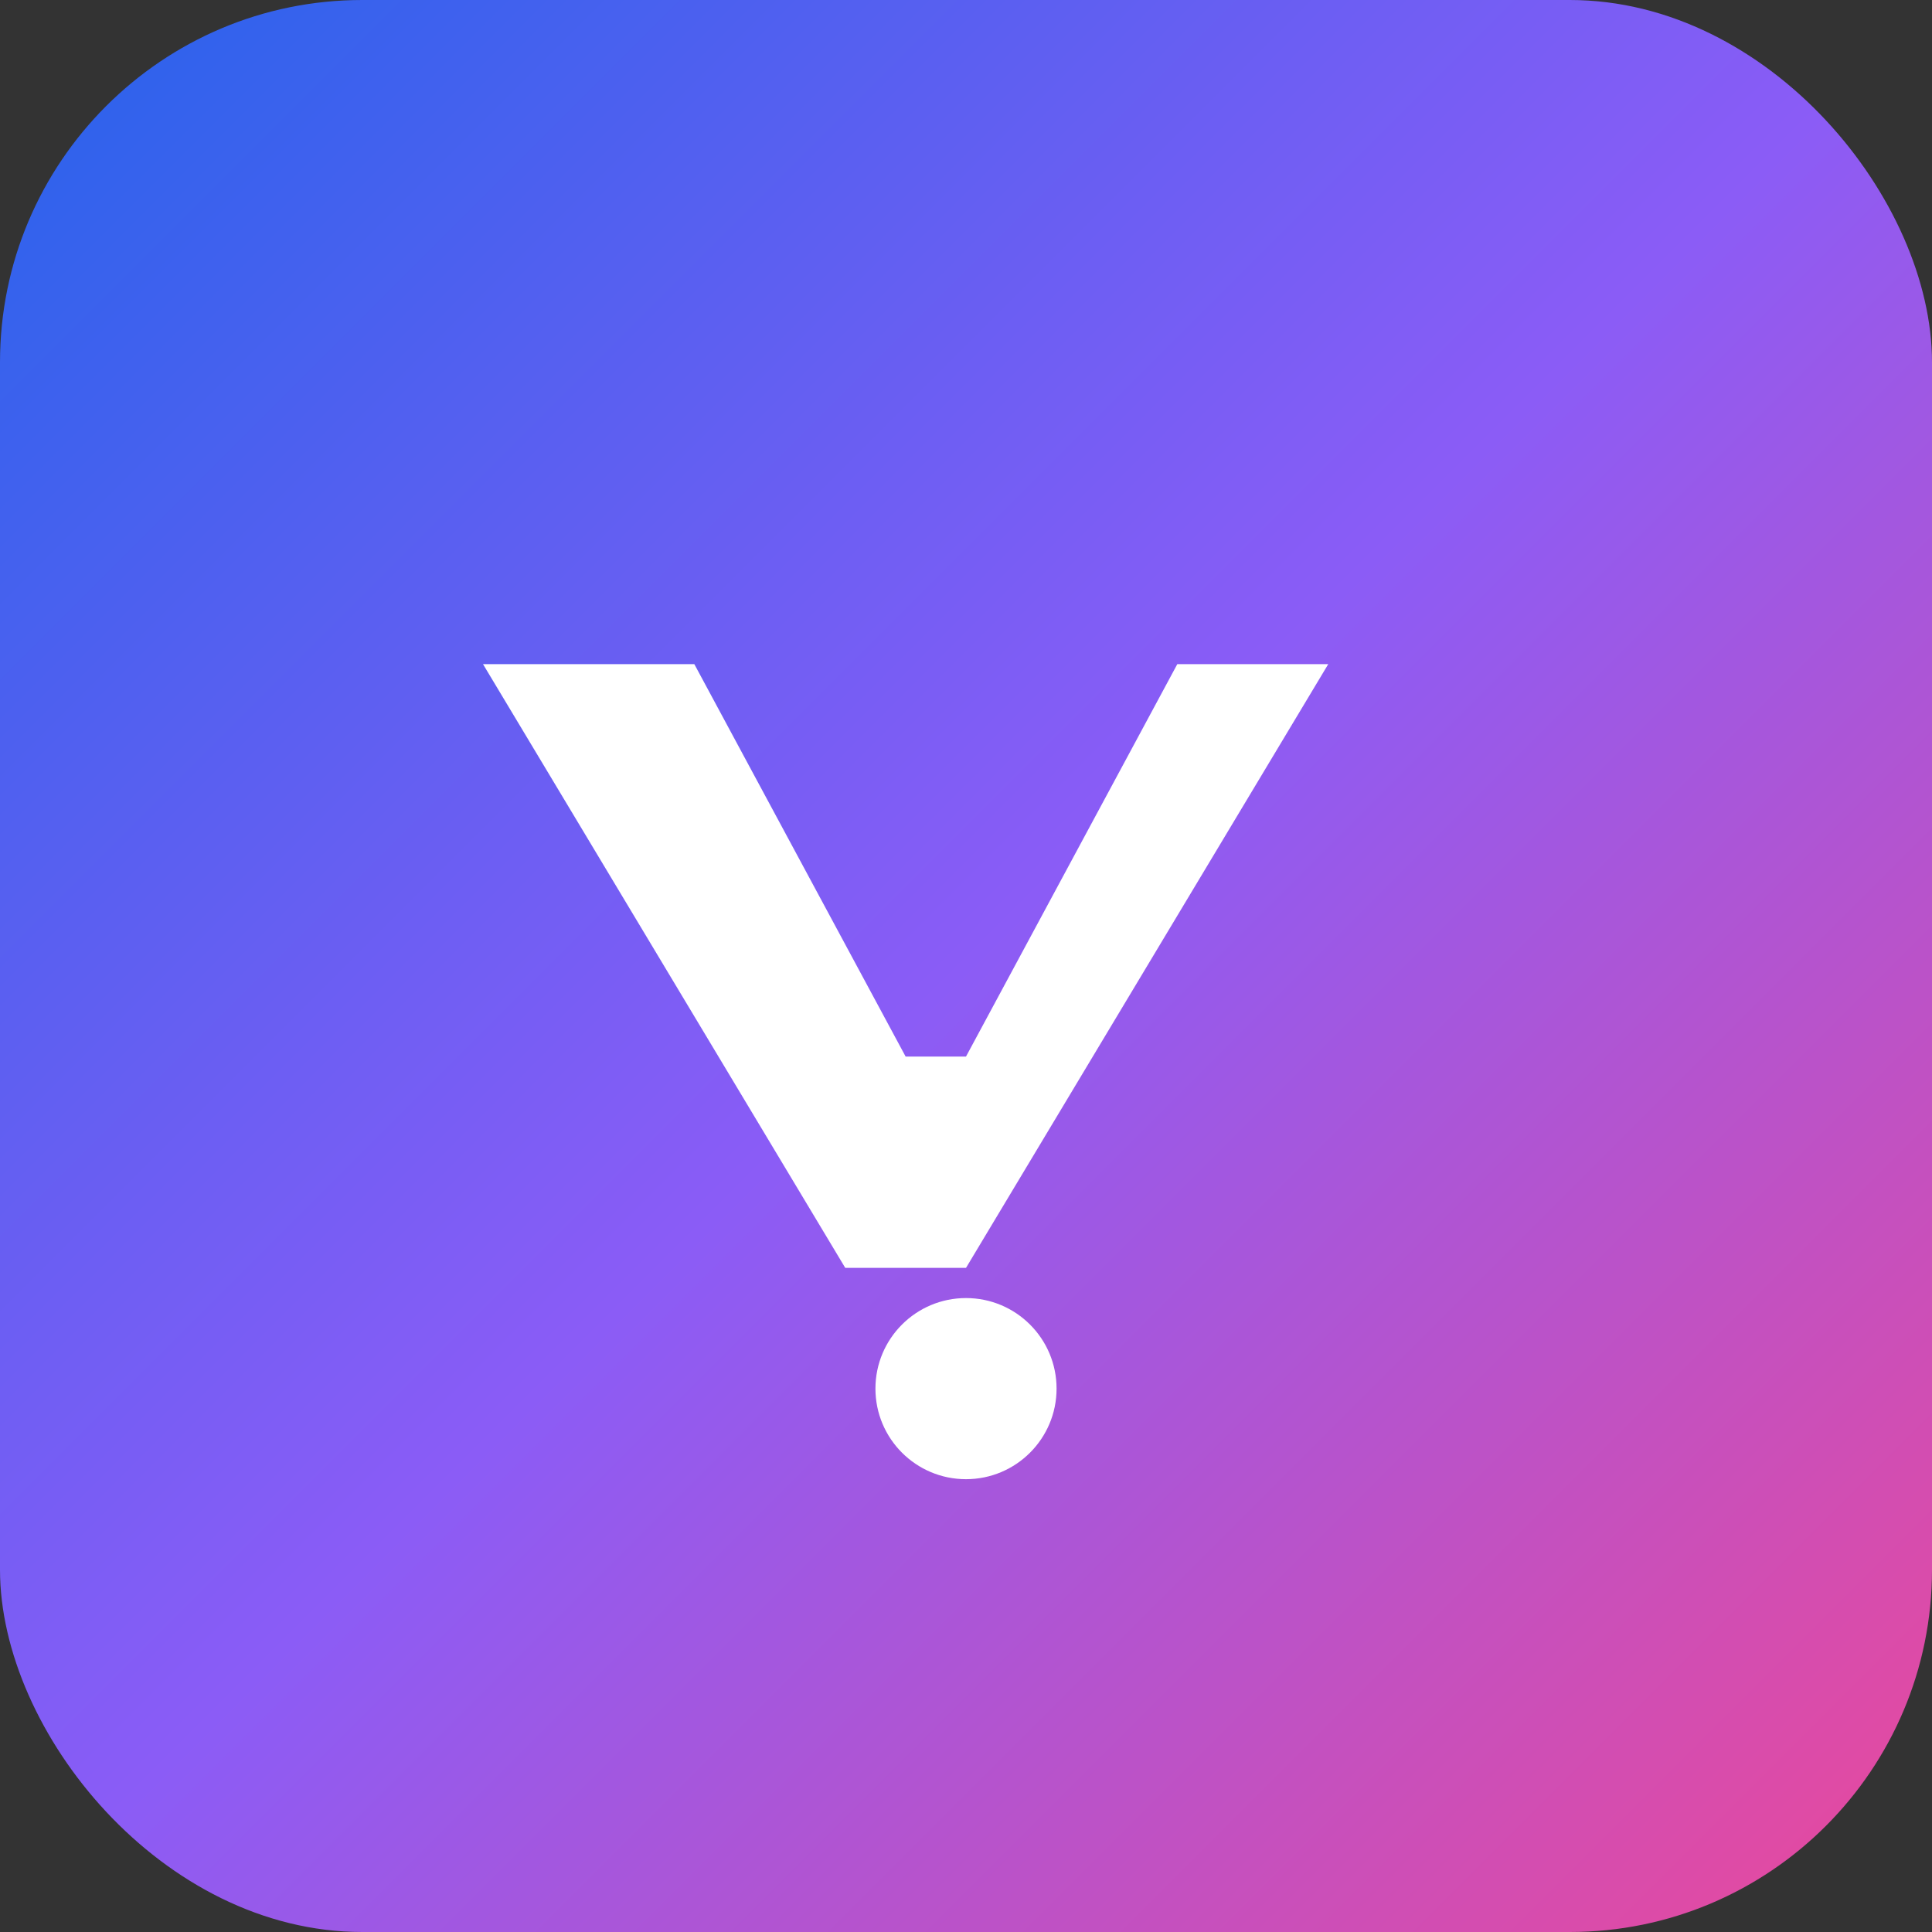 <svg xmlns="http://www.w3.org/2000/svg" viewBox="0 0 32 32">
  <rect x="0" y="0" width="32" height="32" fill="#333333" stroke="none"/>
  <defs>
    <linearGradient id="grad" x1="0%" y1="0%" x2="100%" y2="100%">
      <stop offset="0%" style="stop-color:#2563eb"/>
      <stop offset="50%" style="stop-color:#8b5cf6"/>
      <stop offset="100%" style="stop-color:#ec4899"/>
    </linearGradient>
  </defs>
  <rect width="32" height="32" rx="6" fill="url(#grad)"/>
  <path d="M8 11 L14 21 L16 21 L22 11 L19.5 11 L16 17.5 L15 17.5 L11.5 11 Z" fill="white"/>
  <circle cx="16" cy="23" r="1.5" fill="white"/>
</svg>
